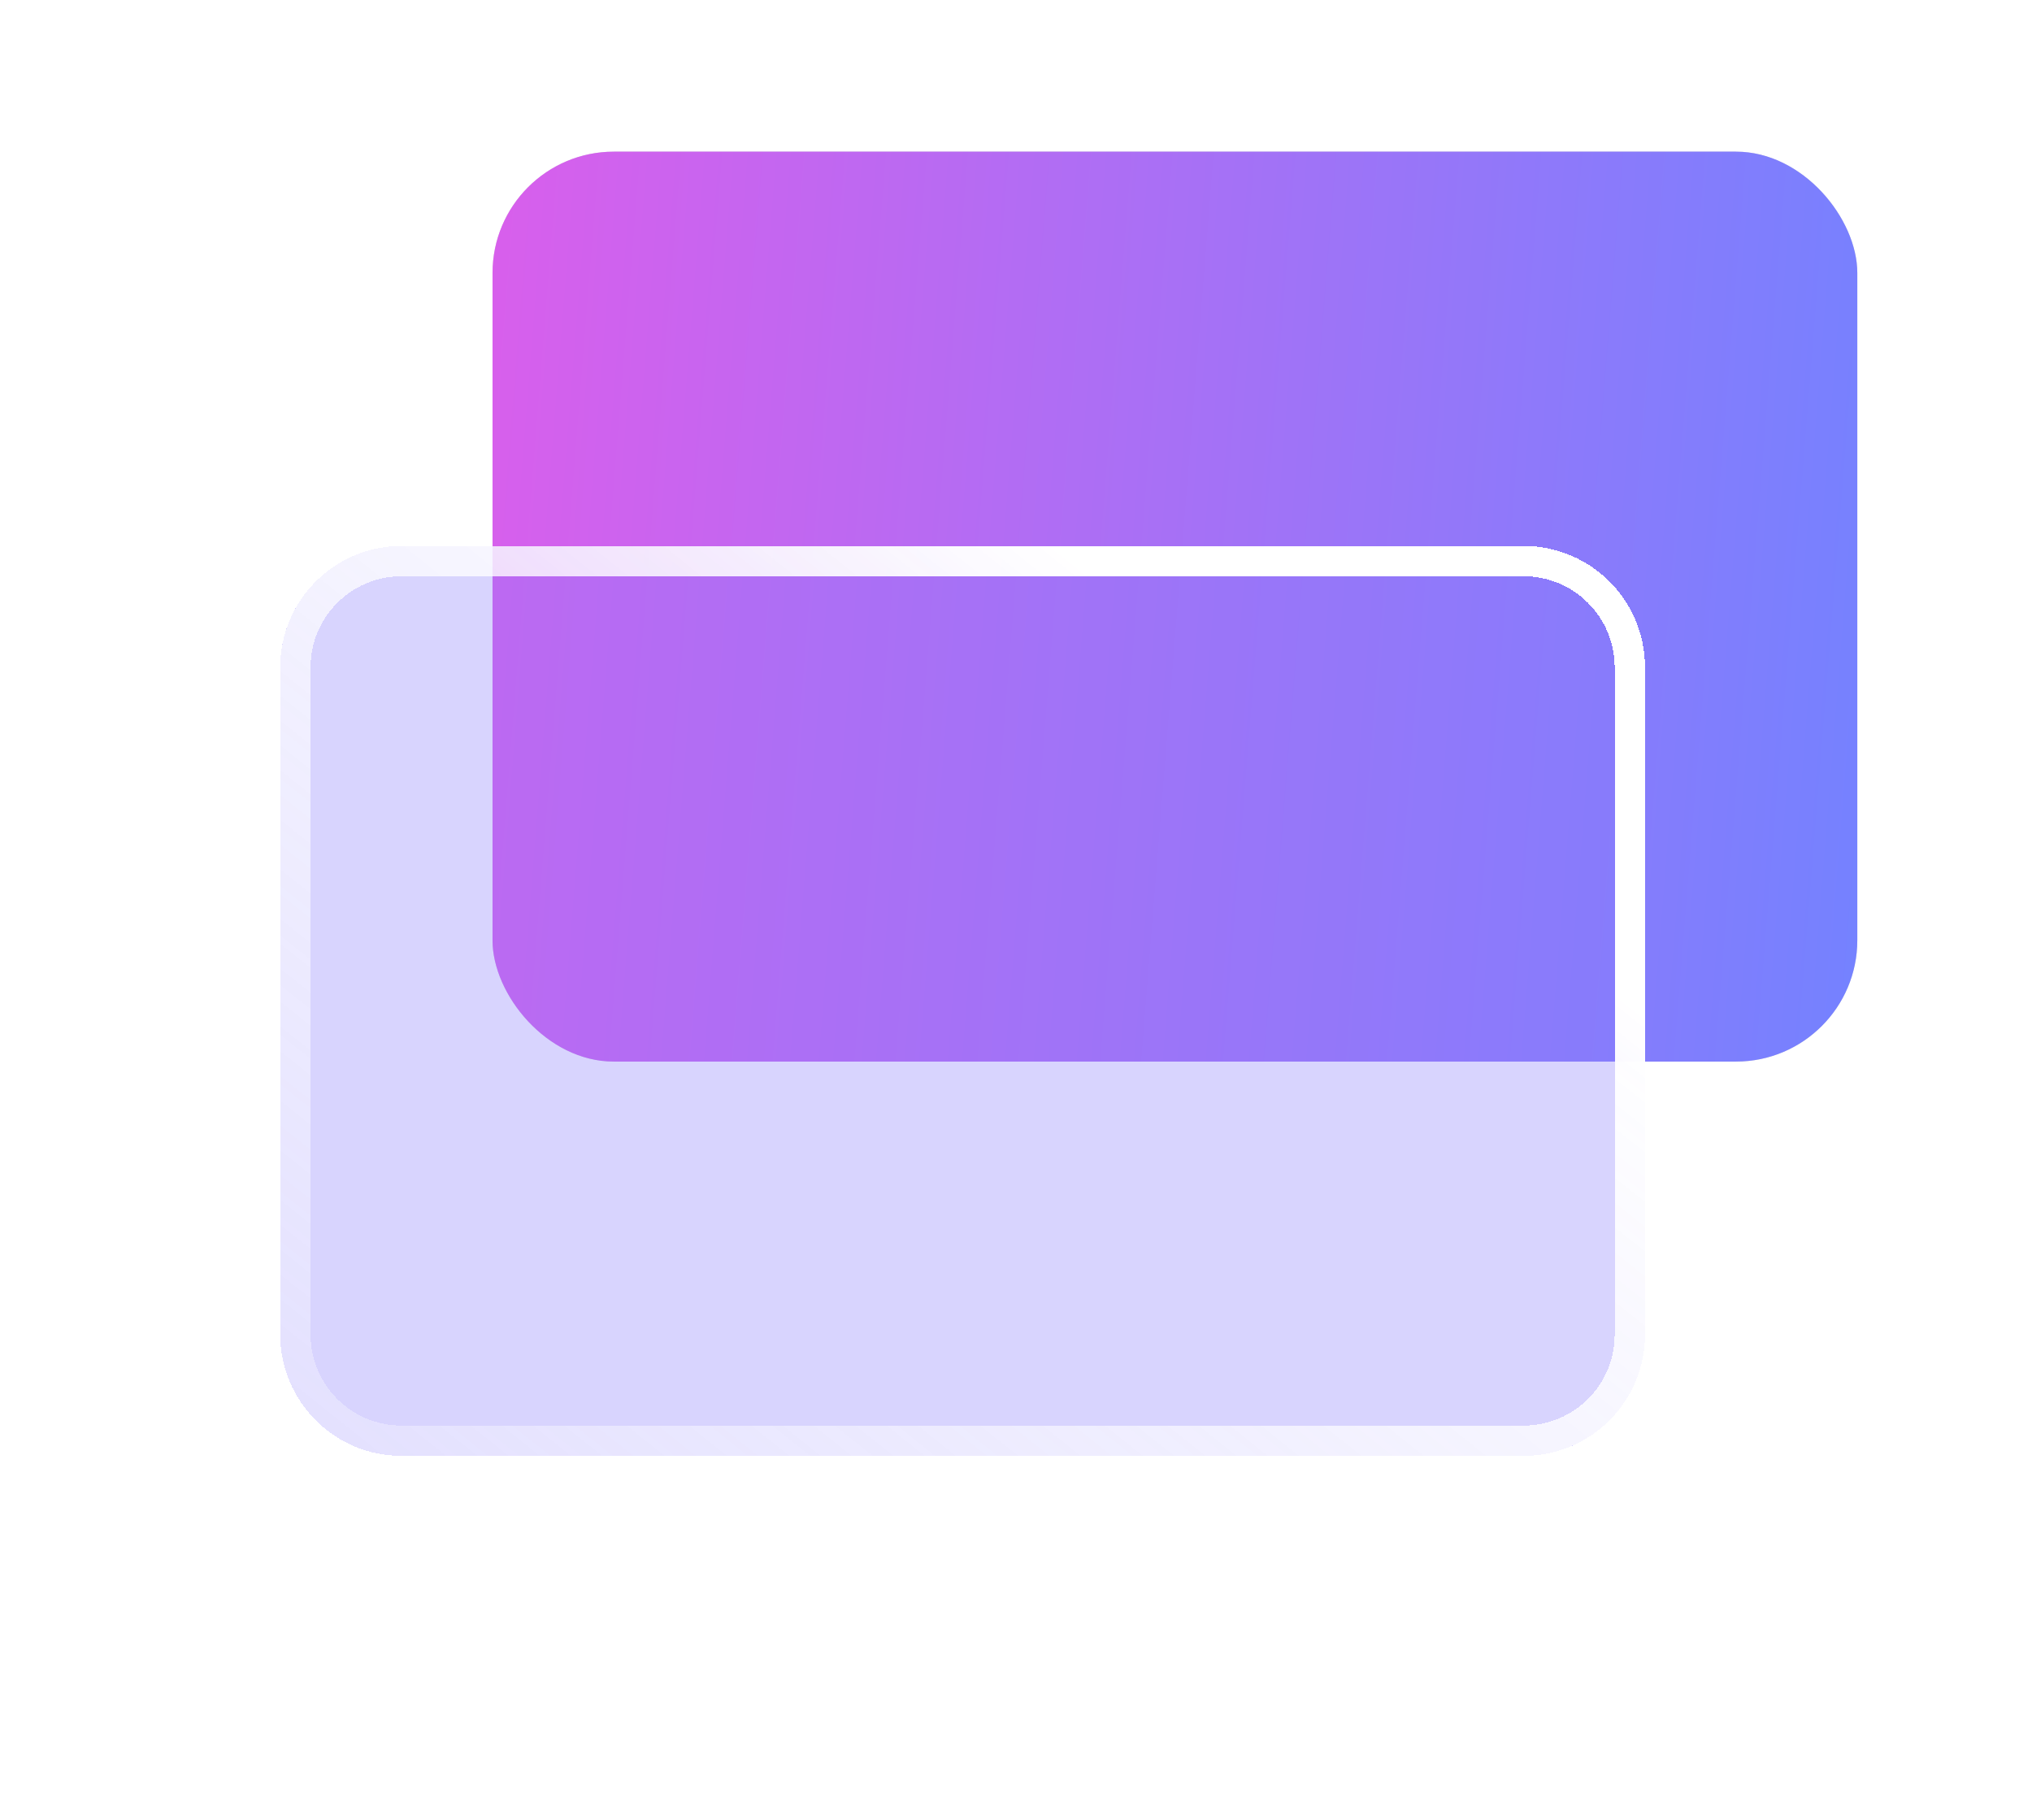 <?xml version="1.0" encoding="UTF-8"?> <svg xmlns="http://www.w3.org/2000/svg" width="67" height="60" viewBox="0 0 67 60" fill="none"><rect x="16.24" y="5" width="45" height="30" rx="4" fill="#D9D9D9"></rect><rect x="16.24" y="5" width="45" height="30" rx="4" fill="url(#paint0_linear_1512_127307)"></rect><g filter="url(#filter0_d_1512_127307)" data-figma-bg-blur-radius="3.85"><path d="M9.24 22C9.24 19.791 11.031 18 13.24 18H50.24C52.449 18 54.24 19.791 54.24 22V44C54.24 46.209 52.449 48 50.24 48H27.74H22.419H17.99H13.24C11.031 48 9.24 46.209 9.24 44V22Z" fill="#887DFC" fill-opacity="0.33" shape-rendering="crispEdges"></path><path d="M13.24 18.5H50.24C52.173 18.5 53.74 20.067 53.74 22V44C53.74 45.933 52.173 47.5 50.24 47.5H13.24C11.307 47.5 9.74 45.933 9.74 44V22C9.74 20.067 11.307 18.5 13.24 18.5Z" stroke="url(#paint1_linear_1512_127307)" shape-rendering="crispEdges"></path></g><defs><filter id="filter0_d_1512_127307" x="0" y="8.76" width="63.48" height="48.48" filterUnits="userSpaceOnUse" color-interpolation-filters="sRGB"><feFlood flood-opacity="0" result="BackgroundImageFix"></feFlood><feColorMatrix in="SourceAlpha" type="matrix" values="0 0 0 0 0 0 0 0 0 0 0 0 0 0 0 0 0 0 127 0" result="hardAlpha"></feColorMatrix><feOffset></feOffset><feGaussianBlur stdDeviation="4.62"></feGaussianBlur><feComposite in2="hardAlpha" operator="out"></feComposite><feColorMatrix type="matrix" values="0 0 0 0 0.307 0 0 0 0 0.527 0 0 0 0 0.625 0 0 0 0.1 0"></feColorMatrix><feBlend mode="normal" in2="BackgroundImageFix" result="effect1_dropShadow_1512_127307"></feBlend><feBlend mode="normal" in="SourceGraphic" in2="effect1_dropShadow_1512_127307" result="shape"></feBlend></filter><clipPath id="bgblur_0_1512_127307_clip_path" transform="translate(-0 -8.76)"><path d="M9.24 22C9.24 19.791 11.031 18 13.24 18H50.24C52.449 18 54.24 19.791 54.24 22V44C54.24 46.209 52.449 48 50.24 48H27.74H22.419H17.99H13.24C11.031 48 9.24 46.209 9.24 44V22Z"></path></clipPath><linearGradient id="paint0_linear_1512_127307" x1="16.76" y1="0.364" x2="63.722" y2="4.113" gradientUnits="userSpaceOnUse"><stop stop-color="#D85FEC"></stop><stop offset="1" stop-color="#7482FF"></stop></linearGradient><linearGradient id="paint1_linear_1512_127307" x1="37.74" y1="20.389" x2="3.909" y2="62.968" gradientUnits="userSpaceOnUse"><stop stop-color="white"></stop><stop offset="1" stop-color="white" stop-opacity="0"></stop></linearGradient></defs></svg> 